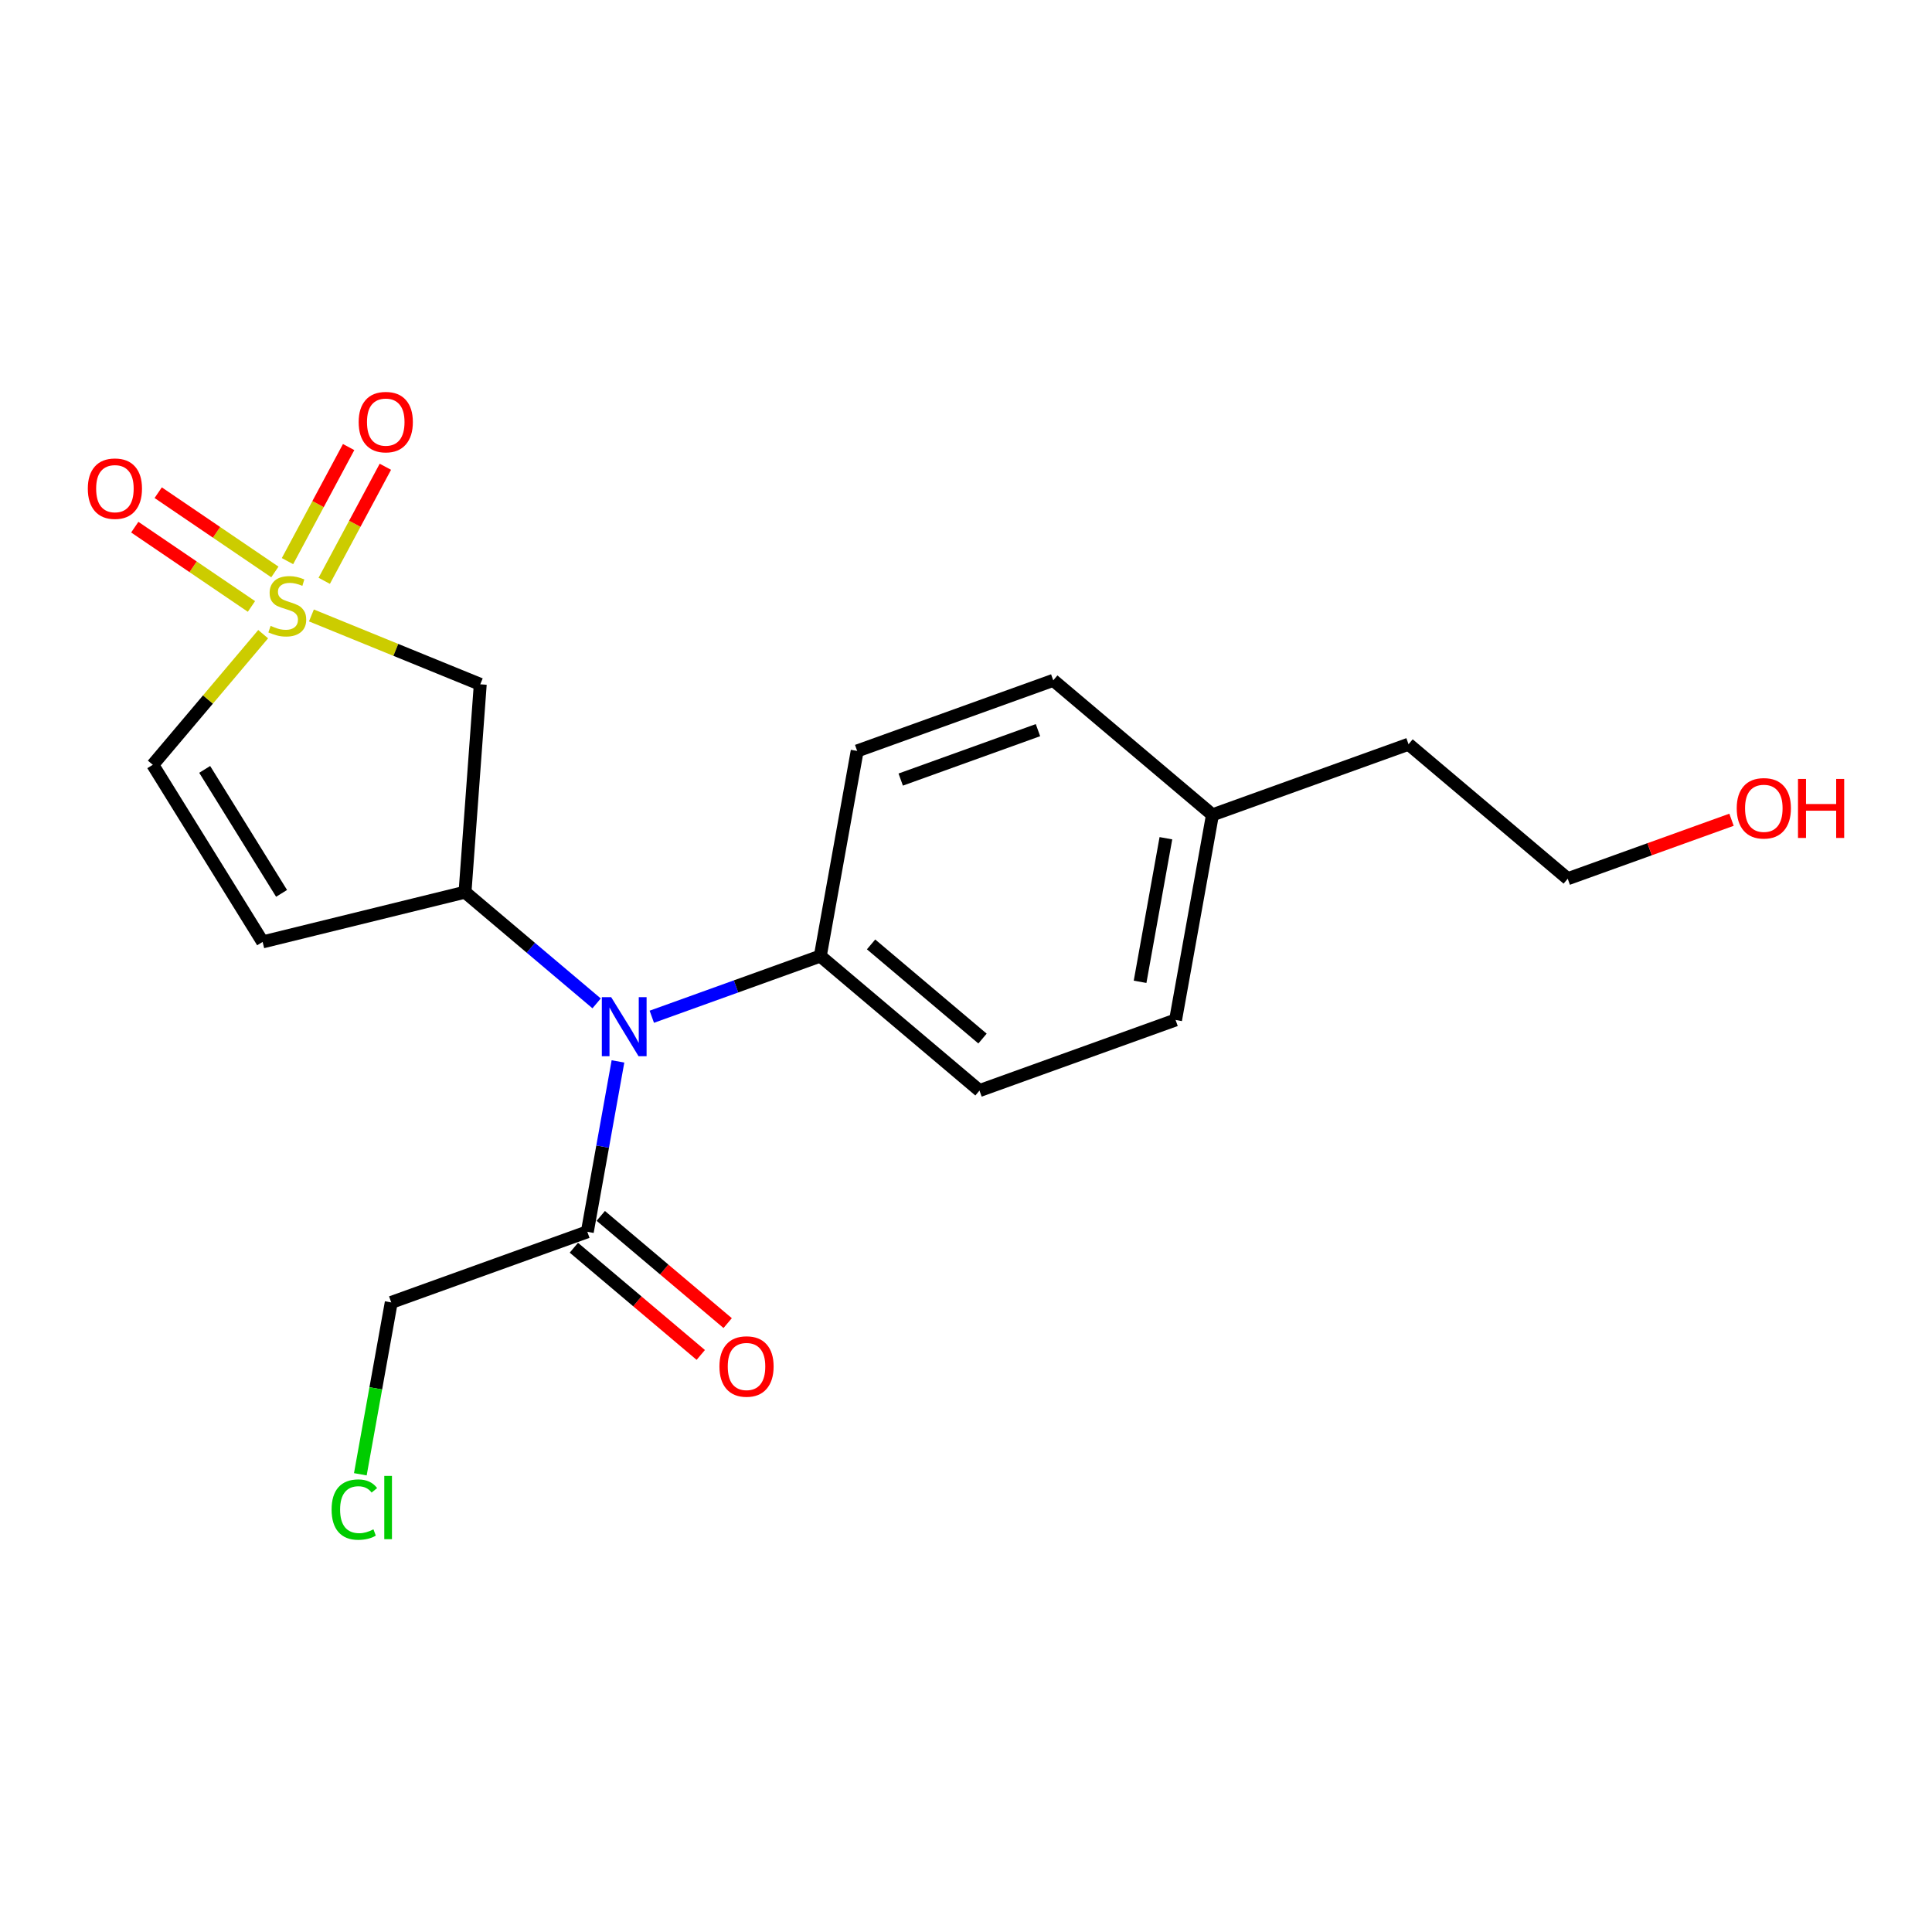 <?xml version='1.0' encoding='iso-8859-1'?>
<svg version='1.1' baseProfile='full'
              xmlns='http://www.w3.org/2000/svg'
                      xmlns:rdkit='http://www.rdkit.org/xml'
                      xmlns:xlink='http://www.w3.org/1999/xlink'
                  xml:space='preserve'
width='300px' height='300px' viewBox='0 0 300 300'>
<!-- END OF HEADER -->
<rect style='opacity:1.0;fill:#FFFFFF;stroke:none' width='300' height='300' x='0' y='0'> </rect>
<rect style='opacity:1.0;fill:#FFFFFF;stroke:none' width='300' height='300' x='0' y='0'> </rect>
<path class='bond-0 atom-0 atom-1' d='M 112.992,205.45 L 103.14,197.126' style='fill:none;fill-rule:evenodd;stroke:#FF0000;stroke-width:2.0px;stroke-linecap:butt;stroke-linejoin:miter;stroke-opacity:1' />
<path class='bond-0 atom-0 atom-1' d='M 103.14,197.126 L 93.288,188.802' style='fill:none;fill-rule:evenodd;stroke:#000000;stroke-width:2.0px;stroke-linecap:butt;stroke-linejoin:miter;stroke-opacity:1' />
<path class='bond-0 atom-0 atom-1' d='M 108.815,210.394 L 98.963,202.07' style='fill:none;fill-rule:evenodd;stroke:#FF0000;stroke-width:2.0px;stroke-linecap:butt;stroke-linejoin:miter;stroke-opacity:1' />
<path class='bond-0 atom-0 atom-1' d='M 98.963,202.07 L 89.111,193.746' style='fill:none;fill-rule:evenodd;stroke:#000000;stroke-width:2.0px;stroke-linecap:butt;stroke-linejoin:miter;stroke-opacity:1' />
<path class='bond-1 atom-1 atom-2' d='M 91.2,191.274 L 60.752,202.239' style='fill:none;fill-rule:evenodd;stroke:#000000;stroke-width:2.0px;stroke-linecap:butt;stroke-linejoin:miter;stroke-opacity:1' />
<path class='bond-3 atom-1 atom-4' d='M 91.2,191.274 L 93.579,178.044' style='fill:none;fill-rule:evenodd;stroke:#000000;stroke-width:2.0px;stroke-linecap:butt;stroke-linejoin:miter;stroke-opacity:1' />
<path class='bond-3 atom-1 atom-4' d='M 93.579,178.044 L 95.958,164.814' style='fill:none;fill-rule:evenodd;stroke:#0000FF;stroke-width:2.0px;stroke-linecap:butt;stroke-linejoin:miter;stroke-opacity:1' />
<path class='bond-2 atom-2 atom-3' d='M 60.752,202.239 L 58.353,215.582' style='fill:none;fill-rule:evenodd;stroke:#000000;stroke-width:2.0px;stroke-linecap:butt;stroke-linejoin:miter;stroke-opacity:1' />
<path class='bond-2 atom-2 atom-3' d='M 58.353,215.582 L 55.953,228.925' style='fill:none;fill-rule:evenodd;stroke:#00CC00;stroke-width:2.0px;stroke-linecap:butt;stroke-linejoin:miter;stroke-opacity:1' />
<path class='bond-4 atom-4 atom-5' d='M 101.212,157.88 L 114.294,153.169' style='fill:none;fill-rule:evenodd;stroke:#0000FF;stroke-width:2.0px;stroke-linecap:butt;stroke-linejoin:miter;stroke-opacity:1' />
<path class='bond-4 atom-4 atom-5' d='M 114.294,153.169 L 127.375,148.458' style='fill:none;fill-rule:evenodd;stroke:#000000;stroke-width:2.0px;stroke-linecap:butt;stroke-linejoin:miter;stroke-opacity:1' />
<path class='bond-13 atom-4 atom-14' d='M 92.643,155.803 L 82.425,147.17' style='fill:none;fill-rule:evenodd;stroke:#0000FF;stroke-width:2.0px;stroke-linecap:butt;stroke-linejoin:miter;stroke-opacity:1' />
<path class='bond-13 atom-4 atom-14' d='M 82.425,147.17 L 72.208,138.537' style='fill:none;fill-rule:evenodd;stroke:#000000;stroke-width:2.0px;stroke-linecap:butt;stroke-linejoin:miter;stroke-opacity:1' />
<path class='bond-5 atom-5 atom-6' d='M 127.375,148.458 L 152.095,169.344' style='fill:none;fill-rule:evenodd;stroke:#000000;stroke-width:2.0px;stroke-linecap:butt;stroke-linejoin:miter;stroke-opacity:1' />
<path class='bond-5 atom-5 atom-6' d='M 135.26,146.647 L 152.564,161.267' style='fill:none;fill-rule:evenodd;stroke:#000000;stroke-width:2.0px;stroke-linecap:butt;stroke-linejoin:miter;stroke-opacity:1' />
<path class='bond-20 atom-13 atom-5' d='M 133.103,116.607 L 127.375,148.458' style='fill:none;fill-rule:evenodd;stroke:#000000;stroke-width:2.0px;stroke-linecap:butt;stroke-linejoin:miter;stroke-opacity:1' />
<path class='bond-6 atom-6 atom-7' d='M 152.095,169.344 L 182.542,158.379' style='fill:none;fill-rule:evenodd;stroke:#000000;stroke-width:2.0px;stroke-linecap:butt;stroke-linejoin:miter;stroke-opacity:1' />
<path class='bond-7 atom-7 atom-8' d='M 182.542,158.379 L 188.27,126.528' style='fill:none;fill-rule:evenodd;stroke:#000000;stroke-width:2.0px;stroke-linecap:butt;stroke-linejoin:miter;stroke-opacity:1' />
<path class='bond-7 atom-7 atom-8' d='M 177.031,152.455 L 181.041,130.16' style='fill:none;fill-rule:evenodd;stroke:#000000;stroke-width:2.0px;stroke-linecap:butt;stroke-linejoin:miter;stroke-opacity:1' />
<path class='bond-8 atom-8 atom-9' d='M 188.27,126.528 L 218.718,115.563' style='fill:none;fill-rule:evenodd;stroke:#000000;stroke-width:2.0px;stroke-linecap:butt;stroke-linejoin:miter;stroke-opacity:1' />
<path class='bond-11 atom-8 atom-12' d='M 188.27,126.528 L 163.55,105.642' style='fill:none;fill-rule:evenodd;stroke:#000000;stroke-width:2.0px;stroke-linecap:butt;stroke-linejoin:miter;stroke-opacity:1' />
<path class='bond-9 atom-9 atom-10' d='M 218.718,115.563 L 243.437,136.449' style='fill:none;fill-rule:evenodd;stroke:#000000;stroke-width:2.0px;stroke-linecap:butt;stroke-linejoin:miter;stroke-opacity:1' />
<path class='bond-10 atom-10 atom-11' d='M 243.437,136.449 L 256.153,131.869' style='fill:none;fill-rule:evenodd;stroke:#000000;stroke-width:2.0px;stroke-linecap:butt;stroke-linejoin:miter;stroke-opacity:1' />
<path class='bond-10 atom-10 atom-11' d='M 256.153,131.869 L 268.869,127.29' style='fill:none;fill-rule:evenodd;stroke:#FF0000;stroke-width:2.0px;stroke-linecap:butt;stroke-linejoin:miter;stroke-opacity:1' />
<path class='bond-12 atom-12 atom-13' d='M 163.55,105.642 L 133.103,116.607' style='fill:none;fill-rule:evenodd;stroke:#000000;stroke-width:2.0px;stroke-linecap:butt;stroke-linejoin:miter;stroke-opacity:1' />
<path class='bond-12 atom-12 atom-13' d='M 161.176,113.376 L 139.863,121.052' style='fill:none;fill-rule:evenodd;stroke:#000000;stroke-width:2.0px;stroke-linecap:butt;stroke-linejoin:miter;stroke-opacity:1' />
<path class='bond-14 atom-14 atom-15' d='M 72.208,138.537 L 40.781,146.26' style='fill:none;fill-rule:evenodd;stroke:#000000;stroke-width:2.0px;stroke-linecap:butt;stroke-linejoin:miter;stroke-opacity:1' />
<path class='bond-21 atom-20 atom-14' d='M 74.575,106.262 L 72.208,138.537' style='fill:none;fill-rule:evenodd;stroke:#000000;stroke-width:2.0px;stroke-linecap:butt;stroke-linejoin:miter;stroke-opacity:1' />
<path class='bond-15 atom-15 atom-16' d='M 40.781,146.26 L 23.725,118.757' style='fill:none;fill-rule:evenodd;stroke:#000000;stroke-width:2.0px;stroke-linecap:butt;stroke-linejoin:miter;stroke-opacity:1' />
<path class='bond-15 atom-15 atom-16' d='M 43.723,138.723 L 31.784,119.471' style='fill:none;fill-rule:evenodd;stroke:#000000;stroke-width:2.0px;stroke-linecap:butt;stroke-linejoin:miter;stroke-opacity:1' />
<path class='bond-16 atom-16 atom-17' d='M 23.725,118.757 L 32.294,108.615' style='fill:none;fill-rule:evenodd;stroke:#000000;stroke-width:2.0px;stroke-linecap:butt;stroke-linejoin:miter;stroke-opacity:1' />
<path class='bond-16 atom-16 atom-17' d='M 32.294,108.615 L 40.863,98.473' style='fill:none;fill-rule:evenodd;stroke:#CCCC00;stroke-width:2.0px;stroke-linecap:butt;stroke-linejoin:miter;stroke-opacity:1' />
<path class='bond-17 atom-17 atom-18' d='M 42.682,88.814 L 33.624,82.659' style='fill:none;fill-rule:evenodd;stroke:#CCCC00;stroke-width:2.0px;stroke-linecap:butt;stroke-linejoin:miter;stroke-opacity:1' />
<path class='bond-17 atom-17 atom-18' d='M 33.624,82.659 L 24.565,76.504' style='fill:none;fill-rule:evenodd;stroke:#FF0000;stroke-width:2.0px;stroke-linecap:butt;stroke-linejoin:miter;stroke-opacity:1' />
<path class='bond-17 atom-17 atom-18' d='M 39.045,94.168 L 29.986,88.013' style='fill:none;fill-rule:evenodd;stroke:#CCCC00;stroke-width:2.0px;stroke-linecap:butt;stroke-linejoin:miter;stroke-opacity:1' />
<path class='bond-17 atom-17 atom-18' d='M 29.986,88.013 L 20.927,81.858' style='fill:none;fill-rule:evenodd;stroke:#FF0000;stroke-width:2.0px;stroke-linecap:butt;stroke-linejoin:miter;stroke-opacity:1' />
<path class='bond-18 atom-17 atom-19' d='M 50.346,90.188 L 55.093,81.333' style='fill:none;fill-rule:evenodd;stroke:#CCCC00;stroke-width:2.0px;stroke-linecap:butt;stroke-linejoin:miter;stroke-opacity:1' />
<path class='bond-18 atom-17 atom-19' d='M 55.093,81.333 L 59.84,72.478' style='fill:none;fill-rule:evenodd;stroke:#FF0000;stroke-width:2.0px;stroke-linecap:butt;stroke-linejoin:miter;stroke-opacity:1' />
<path class='bond-18 atom-17 atom-19' d='M 44.642,87.13 L 49.389,78.275' style='fill:none;fill-rule:evenodd;stroke:#CCCC00;stroke-width:2.0px;stroke-linecap:butt;stroke-linejoin:miter;stroke-opacity:1' />
<path class='bond-18 atom-17 atom-19' d='M 49.389,78.275 L 54.136,69.419' style='fill:none;fill-rule:evenodd;stroke:#FF0000;stroke-width:2.0px;stroke-linecap:butt;stroke-linejoin:miter;stroke-opacity:1' />
<path class='bond-19 atom-17 atom-20' d='M 48.358,95.566 L 61.467,100.914' style='fill:none;fill-rule:evenodd;stroke:#CCCC00;stroke-width:2.0px;stroke-linecap:butt;stroke-linejoin:miter;stroke-opacity:1' />
<path class='bond-19 atom-17 atom-20' d='M 61.467,100.914 L 74.575,106.262' style='fill:none;fill-rule:evenodd;stroke:#000000;stroke-width:2.0px;stroke-linecap:butt;stroke-linejoin:miter;stroke-opacity:1' />
<path  class='atom-0' d='M 111.713 212.186
Q 111.713 209.985, 112.8 208.755
Q 113.887 207.525, 115.92 207.525
Q 117.952 207.525, 119.039 208.755
Q 120.127 209.985, 120.127 212.186
Q 120.127 214.412, 119.026 215.681
Q 117.926 216.936, 115.92 216.936
Q 113.9 216.936, 112.8 215.681
Q 111.713 214.425, 111.713 212.186
M 115.92 215.901
Q 117.318 215.901, 118.069 214.969
Q 118.832 214.024, 118.832 212.186
Q 118.832 210.386, 118.069 209.48
Q 117.318 208.561, 115.92 208.561
Q 114.522 208.561, 113.758 209.467
Q 113.007 210.373, 113.007 212.186
Q 113.007 214.037, 113.758 214.969
Q 114.522 215.901, 115.92 215.901
' fill='#FF0000'/>
<path  class='atom-3' d='M 51.491 234.407
Q 51.491 232.129, 52.552 230.938
Q 53.627 229.734, 55.659 229.734
Q 57.549 229.734, 58.559 231.067
L 57.704 231.766
Q 56.966 230.795, 55.659 230.795
Q 54.274 230.795, 53.536 231.727
Q 52.811 232.646, 52.811 234.407
Q 52.811 236.219, 53.562 237.151
Q 54.326 238.083, 55.801 238.083
Q 56.811 238.083, 57.989 237.475
L 58.352 238.446
Q 57.873 238.756, 57.148 238.938
Q 56.423 239.119, 55.62 239.119
Q 53.627 239.119, 52.552 237.902
Q 51.491 236.685, 51.491 234.407
' fill='#00CC00'/>
<path  class='atom-3' d='M 59.672 229.177
L 60.863 229.177
L 60.863 239.002
L 59.672 239.002
L 59.672 229.177
' fill='#00CC00'/>
<path  class='atom-4' d='M 94.902 154.841
L 97.905 159.695
Q 98.203 160.174, 98.682 161.041
Q 99.161 161.908, 99.186 161.96
L 99.186 154.841
L 100.403 154.841
L 100.403 164.005
L 99.148 164.005
L 95.924 158.698
Q 95.549 158.077, 95.148 157.365
Q 94.759 156.653, 94.643 156.433
L 94.643 164.005
L 93.452 164.005
L 93.452 154.841
L 94.902 154.841
' fill='#0000FF'/>
<path  class='atom-11' d='M 269.678 125.509
Q 269.678 123.309, 270.765 122.079
Q 271.853 120.849, 273.885 120.849
Q 275.917 120.849, 277.005 122.079
Q 278.092 123.309, 278.092 125.509
Q 278.092 127.736, 276.992 129.004
Q 275.891 130.26, 273.885 130.26
Q 271.866 130.26, 270.765 129.004
Q 269.678 127.749, 269.678 125.509
M 273.885 129.224
Q 275.283 129.224, 276.034 128.292
Q 276.798 127.347, 276.798 125.509
Q 276.798 123.71, 276.034 122.804
Q 275.283 121.885, 273.885 121.885
Q 272.487 121.885, 271.723 122.791
Q 270.972 123.697, 270.972 125.509
Q 270.972 127.36, 271.723 128.292
Q 272.487 129.224, 273.885 129.224
' fill='#FF0000'/>
<path  class='atom-11' d='M 279.192 120.953
L 280.435 120.953
L 280.435 124.849
L 285.121 124.849
L 285.121 120.953
L 286.364 120.953
L 286.364 130.118
L 285.121 130.118
L 285.121 125.885
L 280.435 125.885
L 280.435 130.118
L 279.192 130.118
L 279.192 120.953
' fill='#FF0000'/>
<path  class='atom-17' d='M 42.022 97.183
Q 42.126 97.222, 42.553 97.403
Q 42.98 97.584, 43.446 97.701
Q 43.925 97.804, 44.391 97.804
Q 45.258 97.804, 45.763 97.39
Q 46.268 96.963, 46.268 96.225
Q 46.268 95.72, 46.009 95.41
Q 45.763 95.099, 45.375 94.931
Q 44.986 94.762, 44.339 94.568
Q 43.524 94.322, 43.032 94.089
Q 42.553 93.856, 42.203 93.364
Q 41.867 92.872, 41.867 92.044
Q 41.867 90.892, 42.643 90.18
Q 43.433 89.468, 44.986 89.468
Q 46.048 89.468, 47.252 89.973
L 46.954 90.969
Q 45.854 90.516, 45.025 90.516
Q 44.132 90.516, 43.64 90.892
Q 43.148 91.254, 43.161 91.889
Q 43.161 92.38, 43.407 92.678
Q 43.666 92.976, 44.028 93.144
Q 44.404 93.312, 45.025 93.507
Q 45.854 93.766, 46.346 94.025
Q 46.837 94.283, 47.187 94.814
Q 47.549 95.332, 47.549 96.225
Q 47.549 97.494, 46.695 98.18
Q 45.854 98.853, 44.443 98.853
Q 43.627 98.853, 43.006 98.672
Q 42.397 98.503, 41.672 98.206
L 42.022 97.183
' fill='#CCCC00'/>
<path  class='atom-18' d='M 13.636 75.876
Q 13.636 73.675, 14.724 72.445
Q 15.811 71.216, 17.843 71.216
Q 19.876 71.216, 20.963 72.445
Q 22.05 73.675, 22.05 75.876
Q 22.05 78.102, 20.95 79.371
Q 19.85 80.627, 17.843 80.627
Q 15.824 80.627, 14.724 79.371
Q 13.636 78.115, 13.636 75.876
M 17.843 79.591
Q 19.241 79.591, 19.992 78.659
Q 20.756 77.714, 20.756 75.876
Q 20.756 74.076, 19.992 73.17
Q 19.241 72.251, 17.843 72.251
Q 16.445 72.251, 15.682 73.157
Q 14.931 74.064, 14.931 75.876
Q 14.931 77.727, 15.682 78.659
Q 16.445 79.591, 17.843 79.591
' fill='#FF0000'/>
<path  class='atom-19' d='M 55.694 65.541
Q 55.694 63.341, 56.781 62.111
Q 57.868 60.881, 59.901 60.881
Q 61.933 60.881, 63.02 62.111
Q 64.108 63.341, 64.108 65.541
Q 64.108 67.768, 63.008 69.036
Q 61.907 70.292, 59.901 70.292
Q 57.881 70.292, 56.781 69.036
Q 55.694 67.781, 55.694 65.541
M 59.901 69.256
Q 61.299 69.256, 62.05 68.324
Q 62.813 67.379, 62.813 65.541
Q 62.813 63.742, 62.05 62.836
Q 61.299 61.917, 59.901 61.917
Q 58.503 61.917, 57.739 62.823
Q 56.988 63.729, 56.988 65.541
Q 56.988 67.392, 57.739 68.324
Q 58.503 69.256, 59.901 69.256
' fill='#FF0000'/>
</svg>
